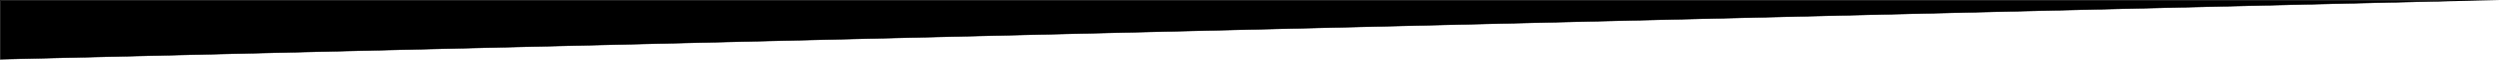 <?xml version="1.0" encoding="utf-8"?>
<!-- Generator: Adobe Illustrator 26.0.3, SVG Export Plug-In . SVG Version: 6.00 Build 0)  -->
<svg version="1.1" id="Layer_1" xmlns="http://www.w3.org/2000/svg" xmlns:xlink="http://www.w3.org/1999/xlink" x="0px" y="0px"
	 viewBox="0 0 5000 119" style="enable-background:new 0 0 5000 119;" xml:space="preserve">
<g>
	<polygon points="0.5,0.5 4957.97,0.5 0.5,118.49 	"/>
	<path d="M4915.94,1L1,117.98V1H4915.94 M5000,0H0v119L5000,0L5000,0z"/>
</g>
</svg>
